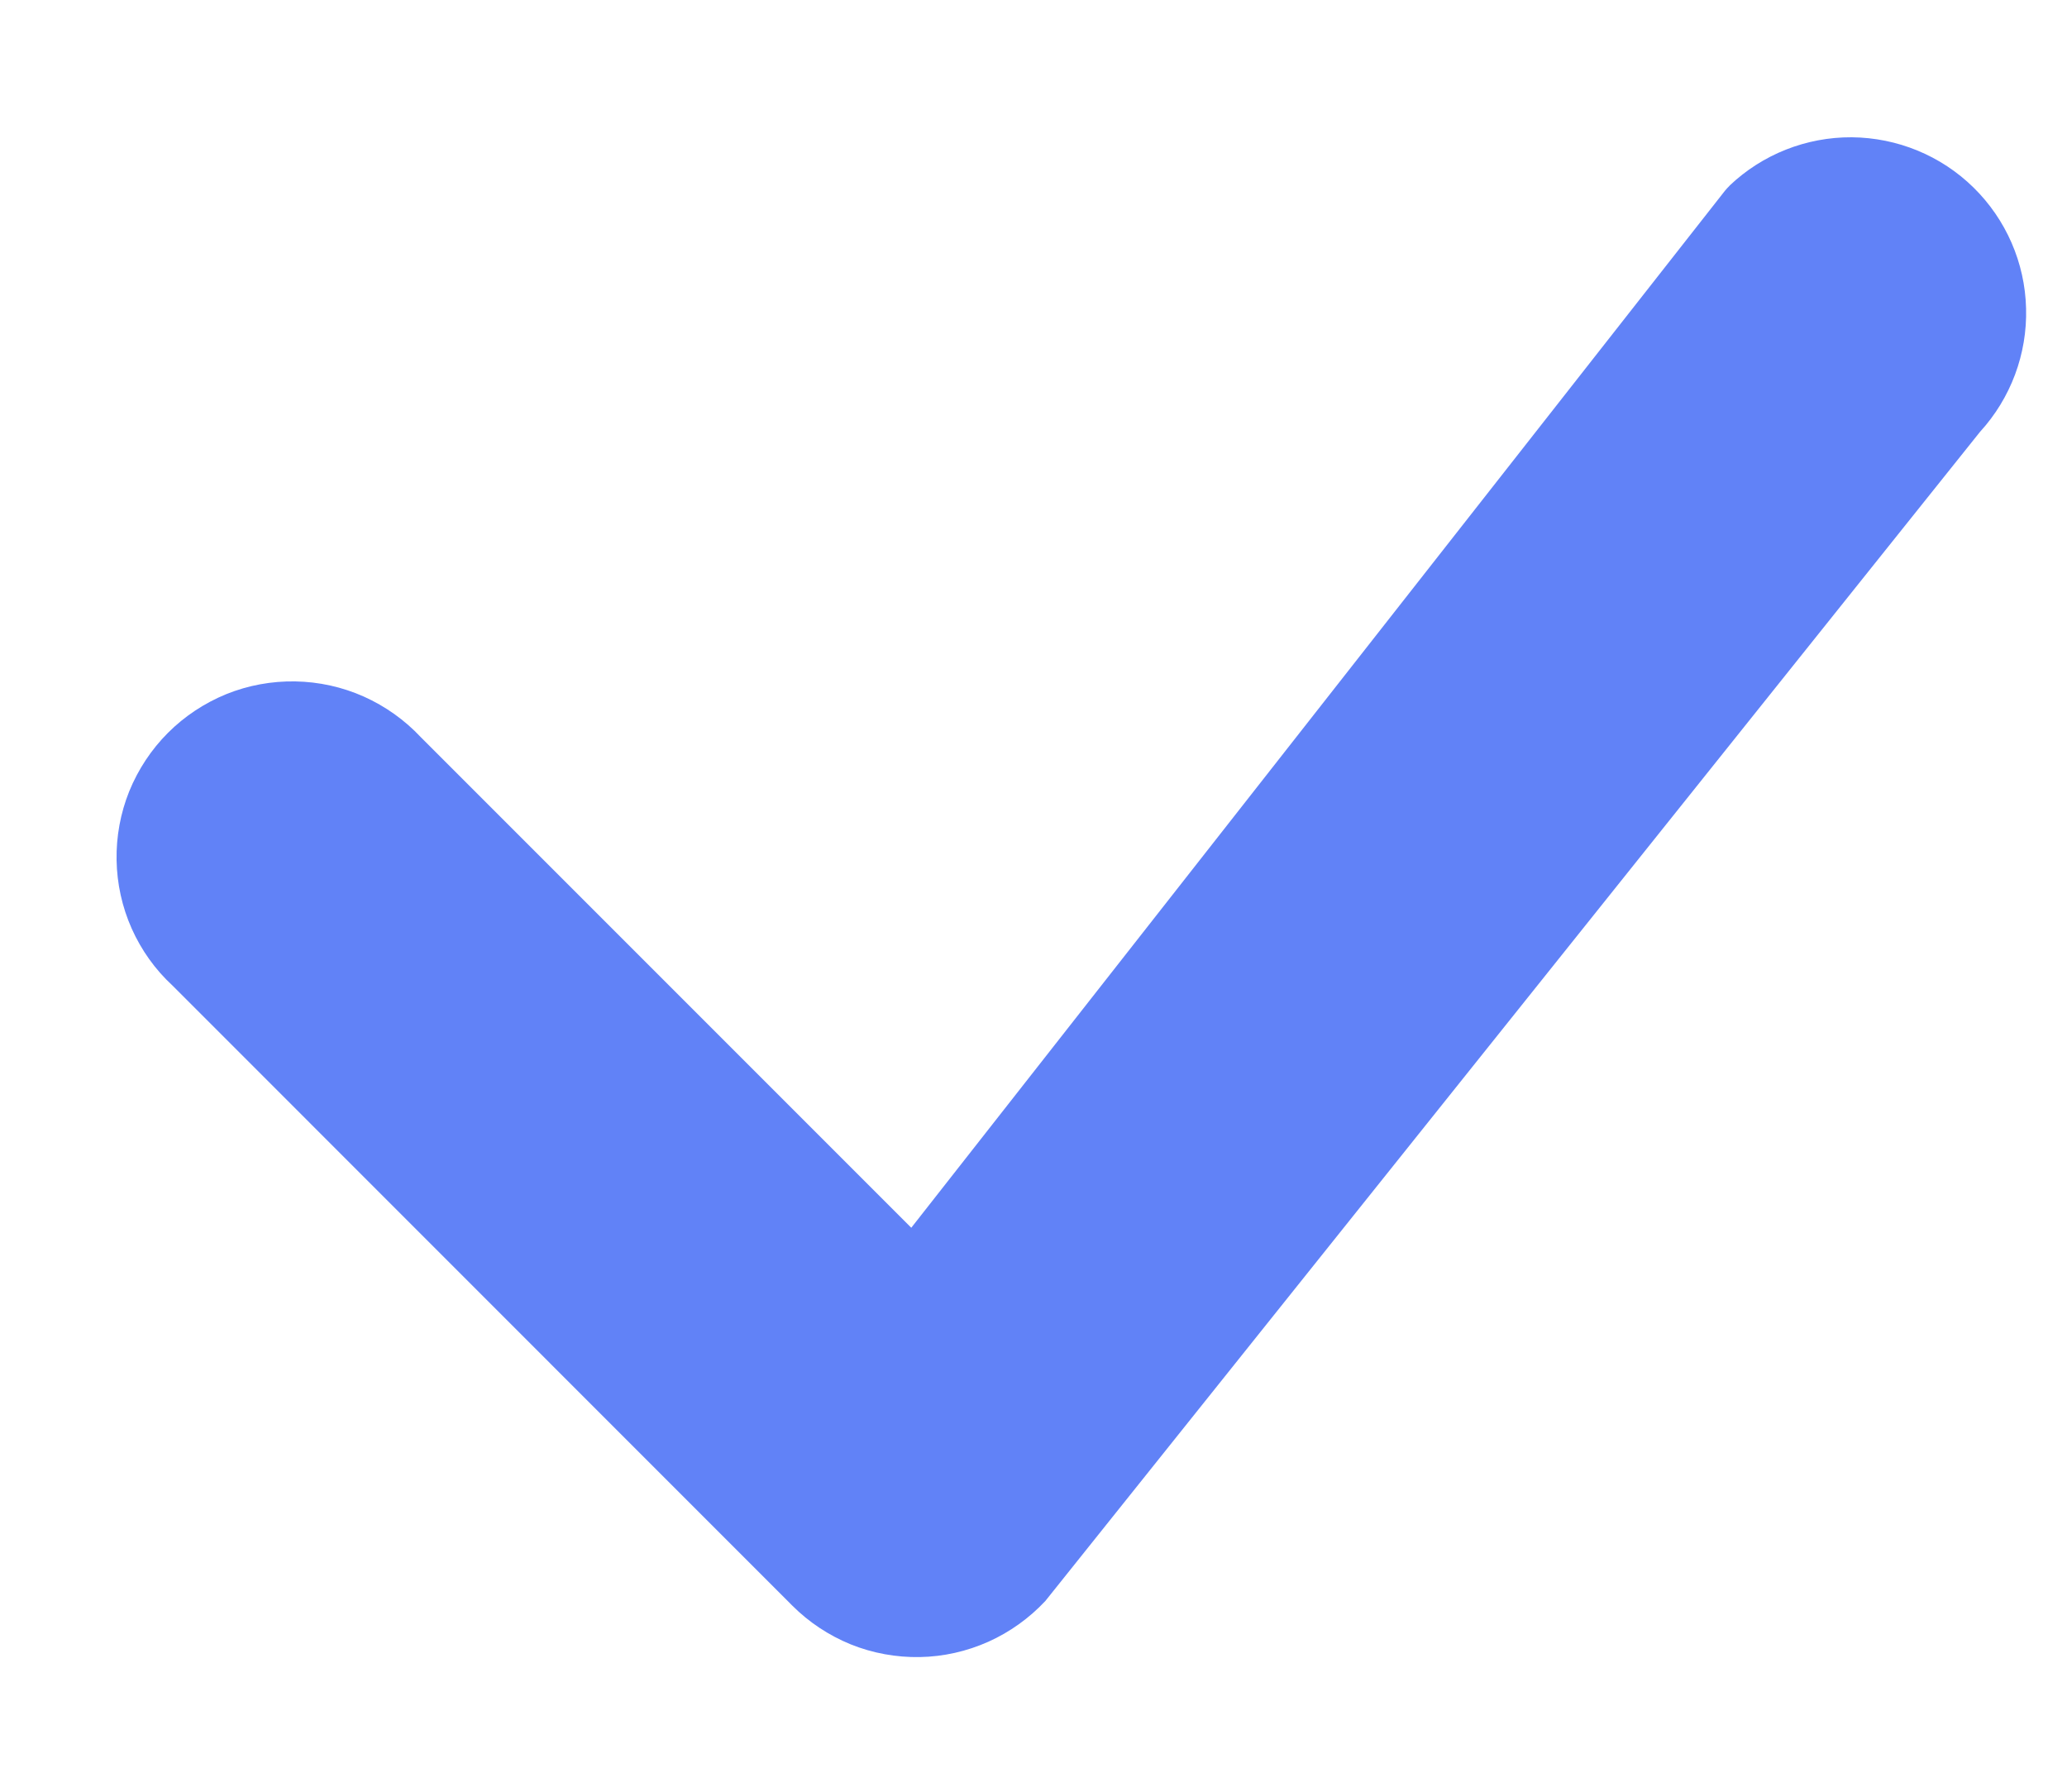 <svg width="15" height="13" viewBox="0 0 15 13" fill="none" xmlns="http://www.w3.org/2000/svg">
<path d="M12.55 1.348C12.789 1.12 13.108 0.994 13.438 0.996C13.769 0.999 14.086 1.129 14.322 1.361C14.558 1.593 14.695 1.907 14.703 2.237C14.712 2.568 14.592 2.889 14.369 3.133L7.586 11.616C7.469 11.741 7.328 11.842 7.172 11.912C7.015 11.982 6.846 12.02 6.675 12.023C6.504 12.026 6.333 11.995 6.174 11.931C6.015 11.866 5.871 11.771 5.75 11.65L1.252 7.151C1.126 7.035 1.026 6.894 0.956 6.738C0.886 6.581 0.849 6.412 0.846 6.241C0.843 6.07 0.874 5.9 0.938 5.741C1.003 5.582 1.098 5.438 1.219 5.317C1.34 5.196 1.484 5.101 1.643 5.036C1.802 4.972 1.972 4.941 2.143 4.944C2.314 4.947 2.483 4.984 2.64 5.054C2.796 5.124 2.937 5.224 3.054 5.349L6.613 8.908L12.517 1.385C12.528 1.372 12.539 1.359 12.551 1.348H12.55Z" fill="#6182F7"/>
</svg>
